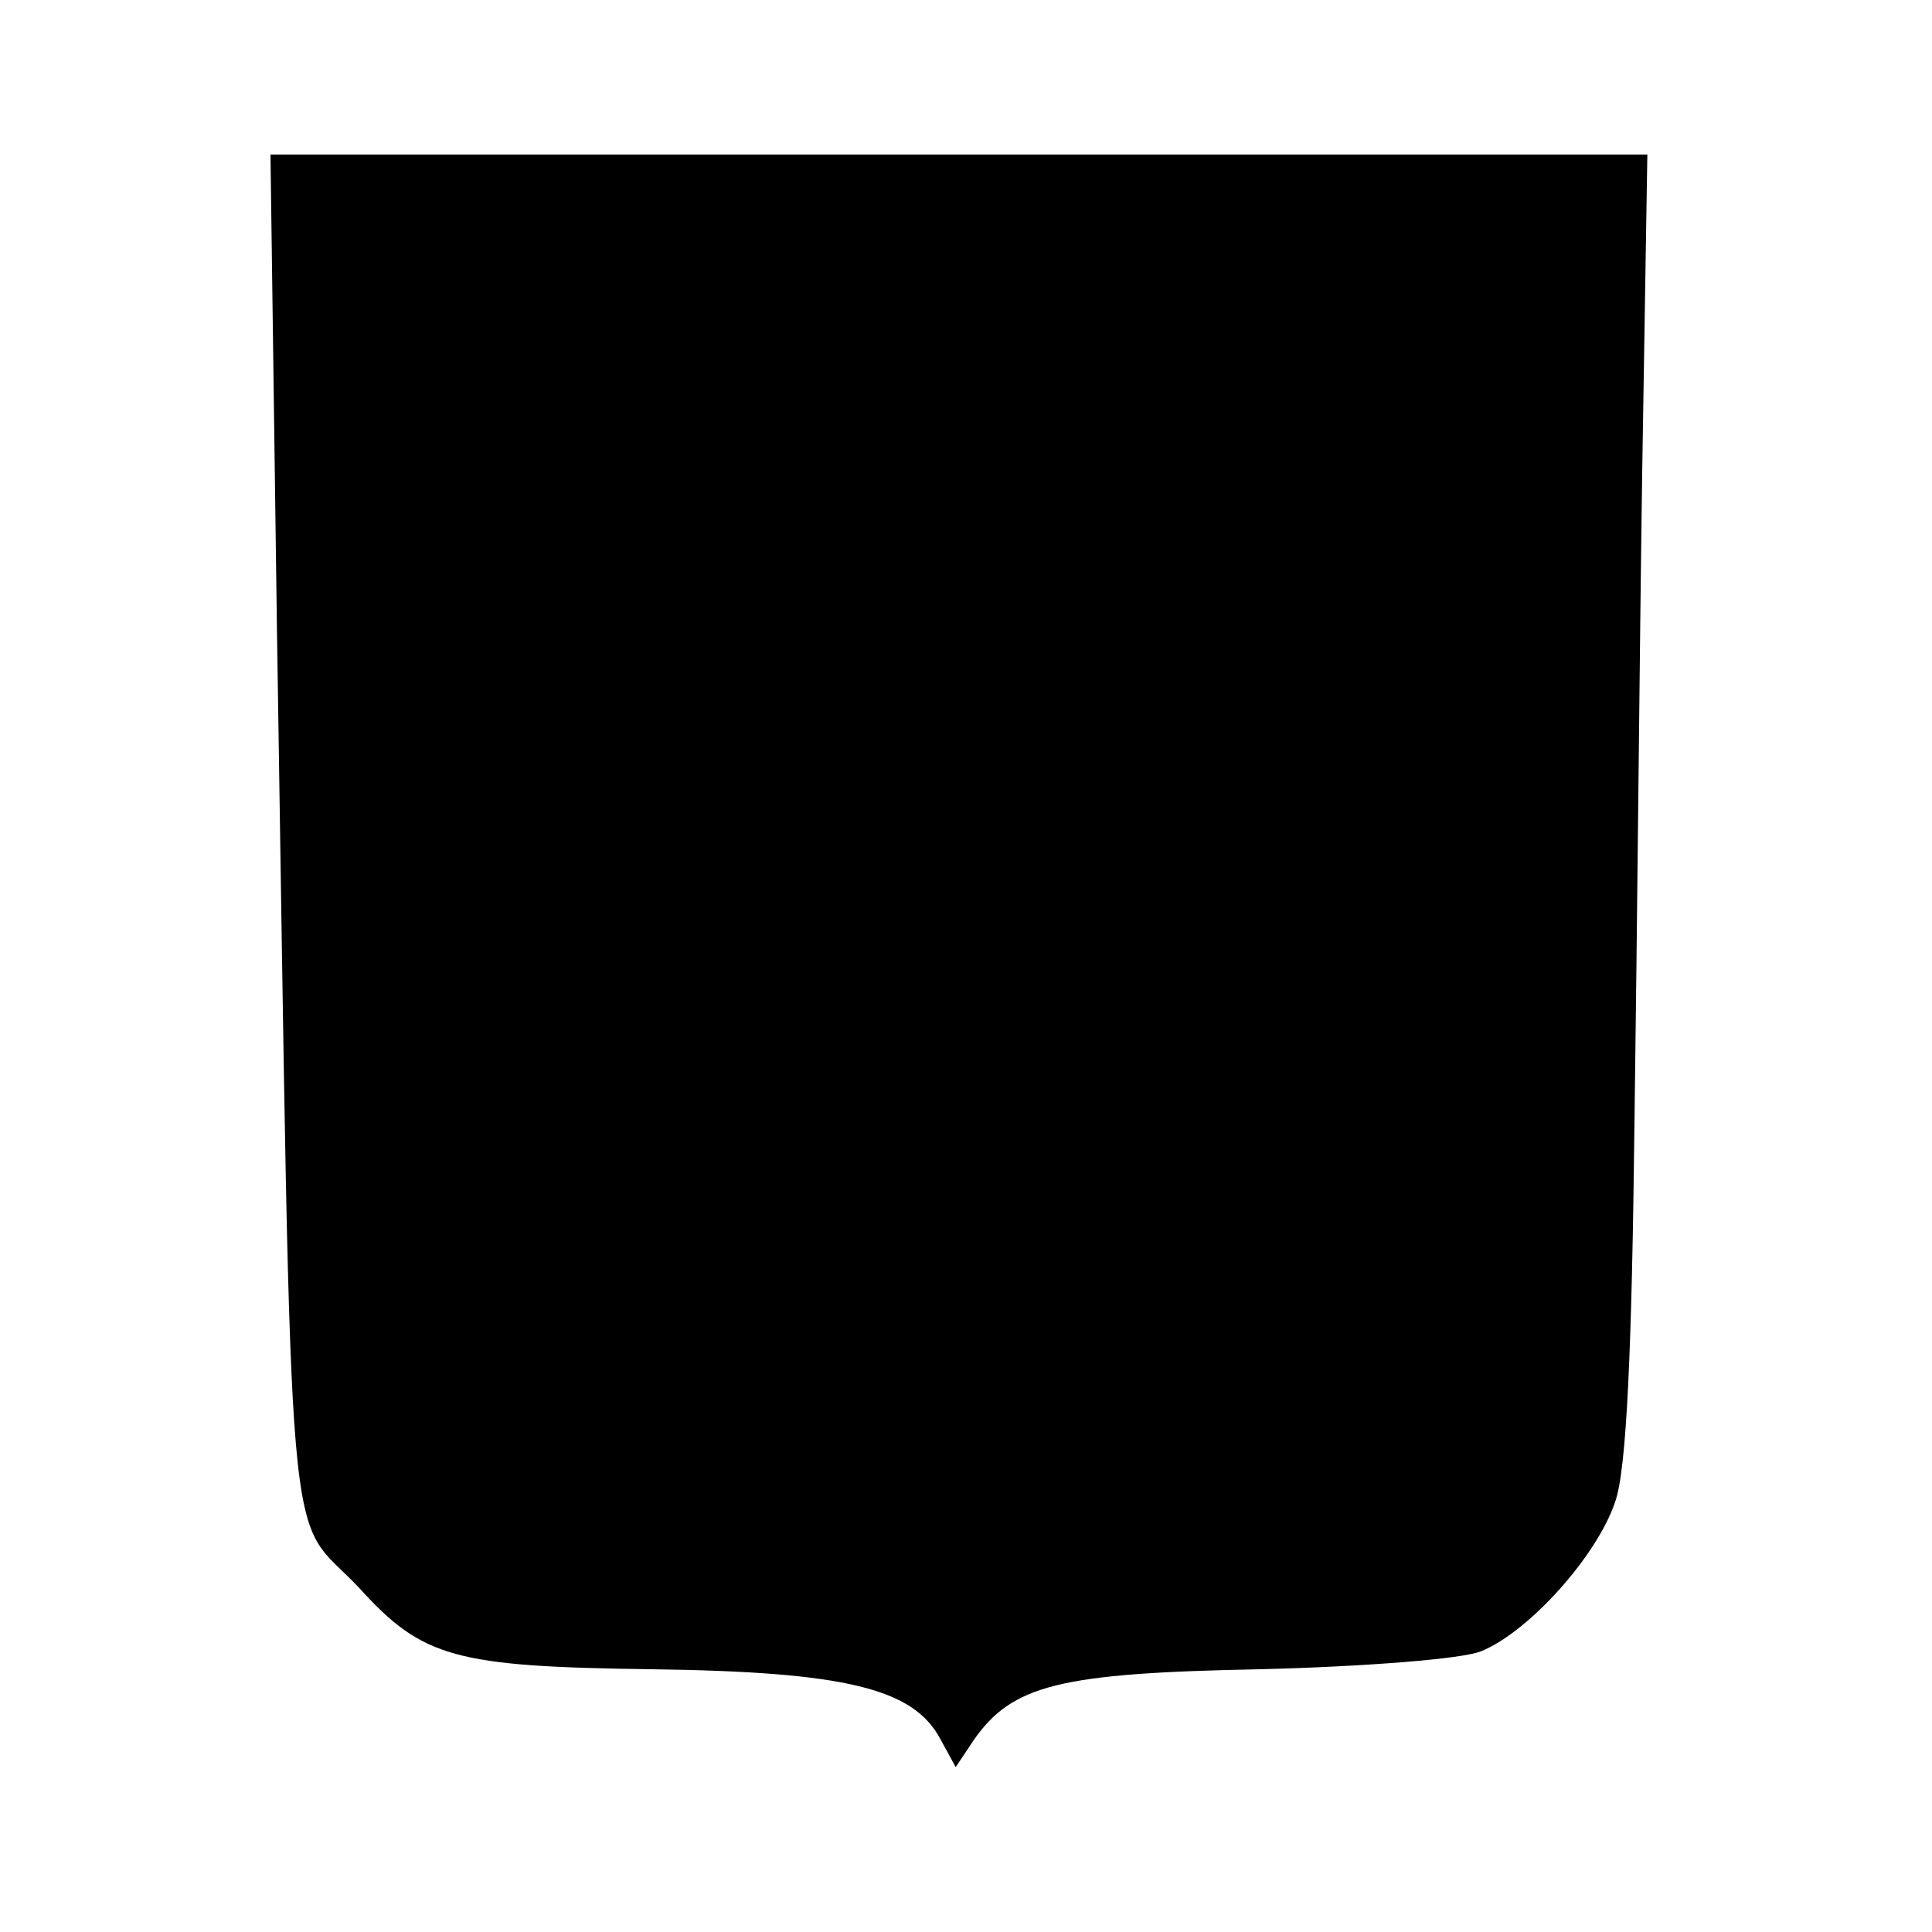 <?xml version="1.0" standalone="no"?>
<!DOCTYPE svg PUBLIC "-//W3C//DTD SVG 20010904//EN"
 "http://www.w3.org/TR/2001/REC-SVG-20010904/DTD/svg10.dtd">
<svg version="1.0" xmlns="http://www.w3.org/2000/svg"
 width="150pt" height="150pt" viewBox="0 0 150 150"
 preserveAspectRatio="xMidYMid meet">
<g transform="translate(0,150) scale(0.1,-0.1)"
fill="#000000" stroke="none">
<path d="M215 1013 c12 -759 6 -684 64 -746 49 -54 74 -61 227 -63 151 -2 203
-15 224 -54 l12 -22 14 21 c30 43 67 52 222 55 81 2 158 8 172 14 37 15 90 74
104 116 9 25 13 120 15 294 2 141 4 368 6 505 l4 247 -535 0 -534 0 5 -367z"/>
</g>
</svg>
